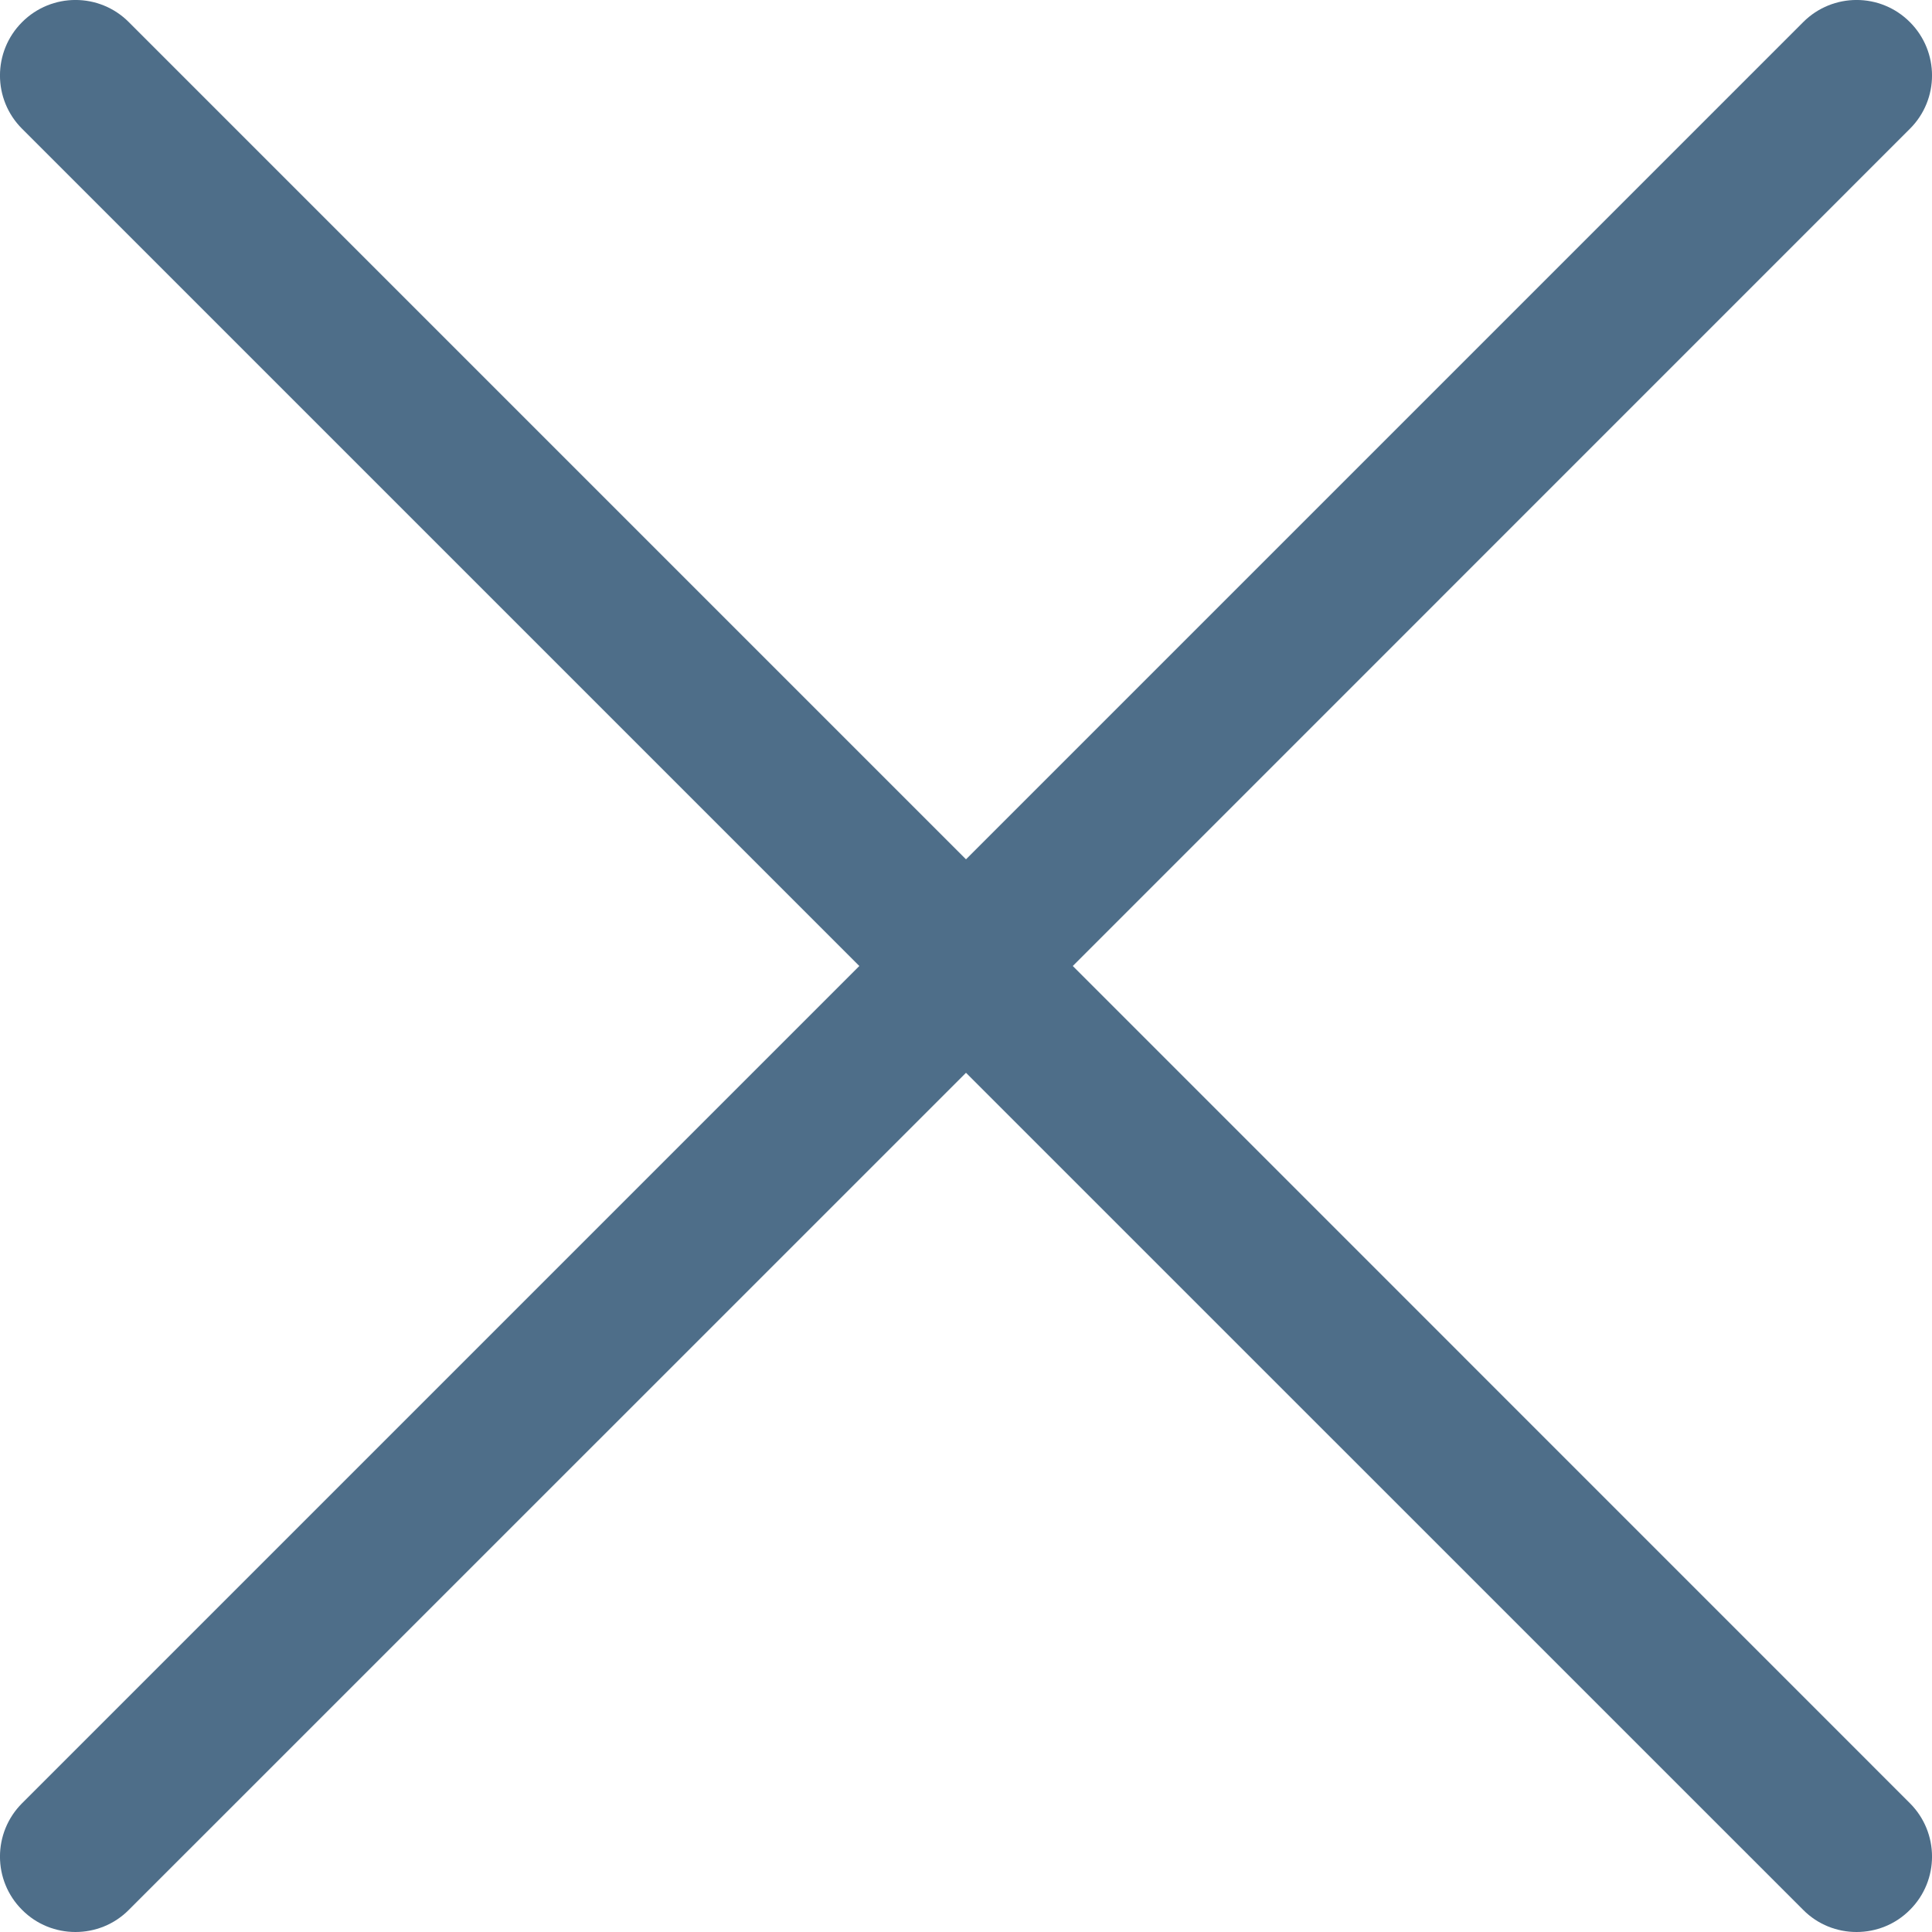 <?xml version="1.0" encoding="UTF-8"?> <svg xmlns="http://www.w3.org/2000/svg" width="18" height="18" viewBox="0 0 18 18" fill="none"> <path d="M9.995 9L17.794 1.2C18.069 0.926 18.069 0.481 17.794 0.206C17.52 -0.069 17.075 -0.069 16.8 0.206L9 8.006L1.2 0.206C0.926 -0.069 0.481 -0.069 0.206 0.206C-0.069 0.481 -0.069 0.926 0.206 1.2L8.006 9L0.206 16.8C-0.069 17.075 -0.069 17.52 0.206 17.794C0.343 17.932 0.523 18 0.703 18C0.883 18 1.063 17.932 1.2 17.794L9 9.995L16.8 17.794C16.937 17.932 17.117 18 17.297 18C17.477 18 17.657 17.932 17.794 17.794C18.069 17.52 18.069 17.075 17.794 16.8L9.995 9Z" fill="#4E6E89"></path> </svg> 